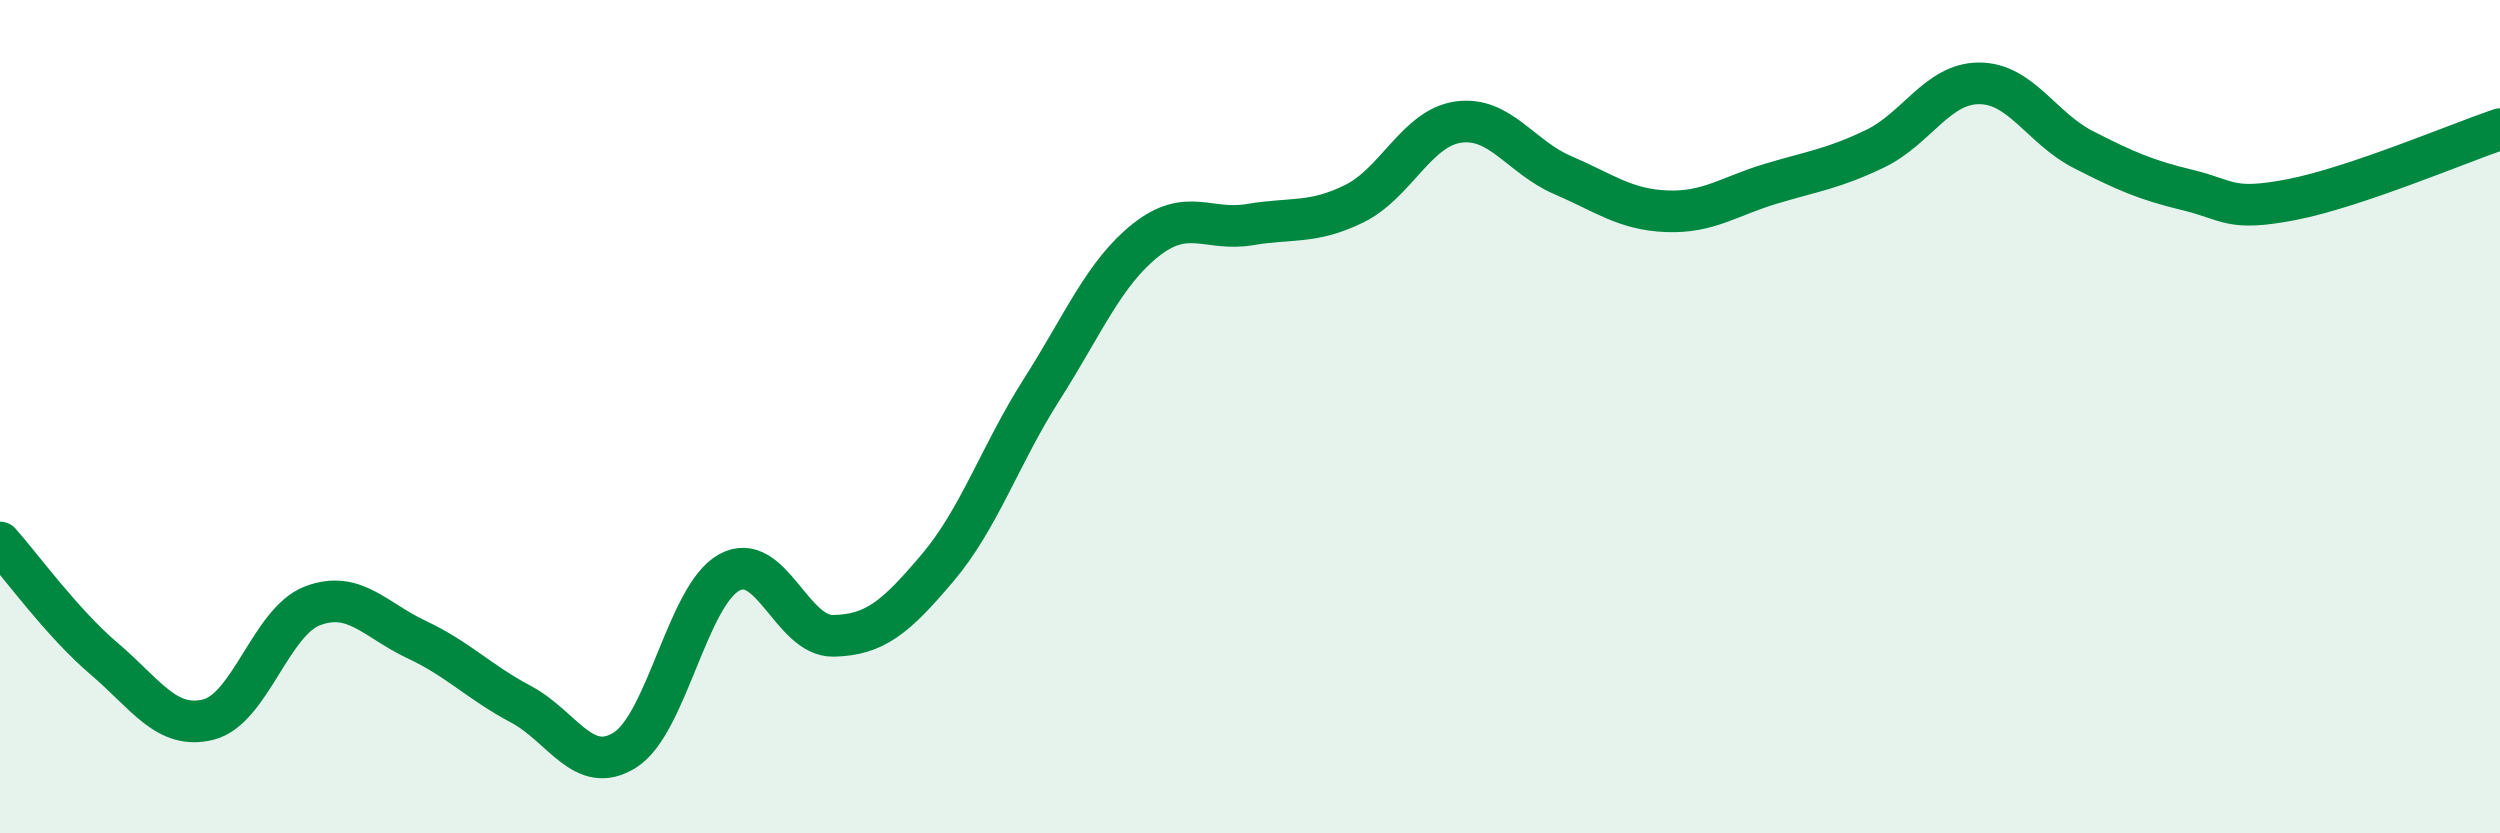 
    <svg width="60" height="20" viewBox="0 0 60 20" xmlns="http://www.w3.org/2000/svg">
      <path
        d="M 0,13.02 C 0.5,13.58 1.5,14.96 2.5,15.81 C 3.5,16.66 4,17.52 5,17.27 C 6,17.02 6.5,14.92 7.5,14.54 C 8.5,14.16 9,14.88 10,15.35 C 11,15.82 11.5,16.37 12.5,16.9 C 13.5,17.43 14,18.63 15,18 C 16,17.37 16.5,14.29 17.5,13.74 C 18.5,13.19 19,15.28 20,15.26 C 21,15.24 21.5,14.81 22.5,13.63 C 23.5,12.45 24,10.92 25,9.35 C 26,7.78 26.5,6.55 27.5,5.76 C 28.5,4.97 29,5.56 30,5.39 C 31,5.22 31.5,5.38 32.5,4.89 C 33.5,4.4 34,3.07 35,2.93 C 36,2.79 36.5,3.77 37.5,4.2 C 38.5,4.63 39,5.03 40,5.07 C 41,5.11 41.5,4.71 42.5,4.41 C 43.5,4.11 44,4.05 45,3.57 C 46,3.09 46.5,2 47.5,2 C 48.5,2 49,3.08 50,3.59 C 51,4.1 51.5,4.32 52.5,4.56 C 53.5,4.8 53.5,5.08 55,4.79 C 56.5,4.5 59,3.44 60,3.1L60 20L0 20Z"
        fill="#008740"
        opacity="0.1"
        stroke-linecap="round"
        stroke-linejoin="round"
      />
      <path
        d="M 0,13.02 C 0.5,13.58 1.5,14.96 2.5,15.81 C 3.5,16.66 4,17.52 5,17.27 C 6,17.02 6.5,14.92 7.5,14.54 C 8.5,14.16 9,14.88 10,15.35 C 11,15.82 11.5,16.37 12.5,16.9 C 13.5,17.43 14,18.63 15,18 C 16,17.37 16.5,14.29 17.5,13.74 C 18.5,13.19 19,15.28 20,15.26 C 21,15.24 21.5,14.81 22.5,13.63 C 23.5,12.45 24,10.92 25,9.35 C 26,7.78 26.5,6.55 27.5,5.76 C 28.5,4.97 29,5.56 30,5.39 C 31,5.22 31.5,5.38 32.5,4.89 C 33.5,4.4 34,3.07 35,2.93 C 36,2.79 36.5,3.77 37.5,4.2 C 38.5,4.63 39,5.03 40,5.07 C 41,5.11 41.5,4.71 42.5,4.41 C 43.5,4.11 44,4.05 45,3.57 C 46,3.09 46.5,2 47.5,2 C 48.5,2 49,3.08 50,3.59 C 51,4.1 51.5,4.32 52.5,4.56 C 53.5,4.8 53.5,5.08 55,4.79 C 56.5,4.5 59,3.44 60,3.1"
        stroke="#008740"
        stroke-width="1"
        fill="none"
        stroke-linecap="round"
        stroke-linejoin="round"
      />
    </svg>
  